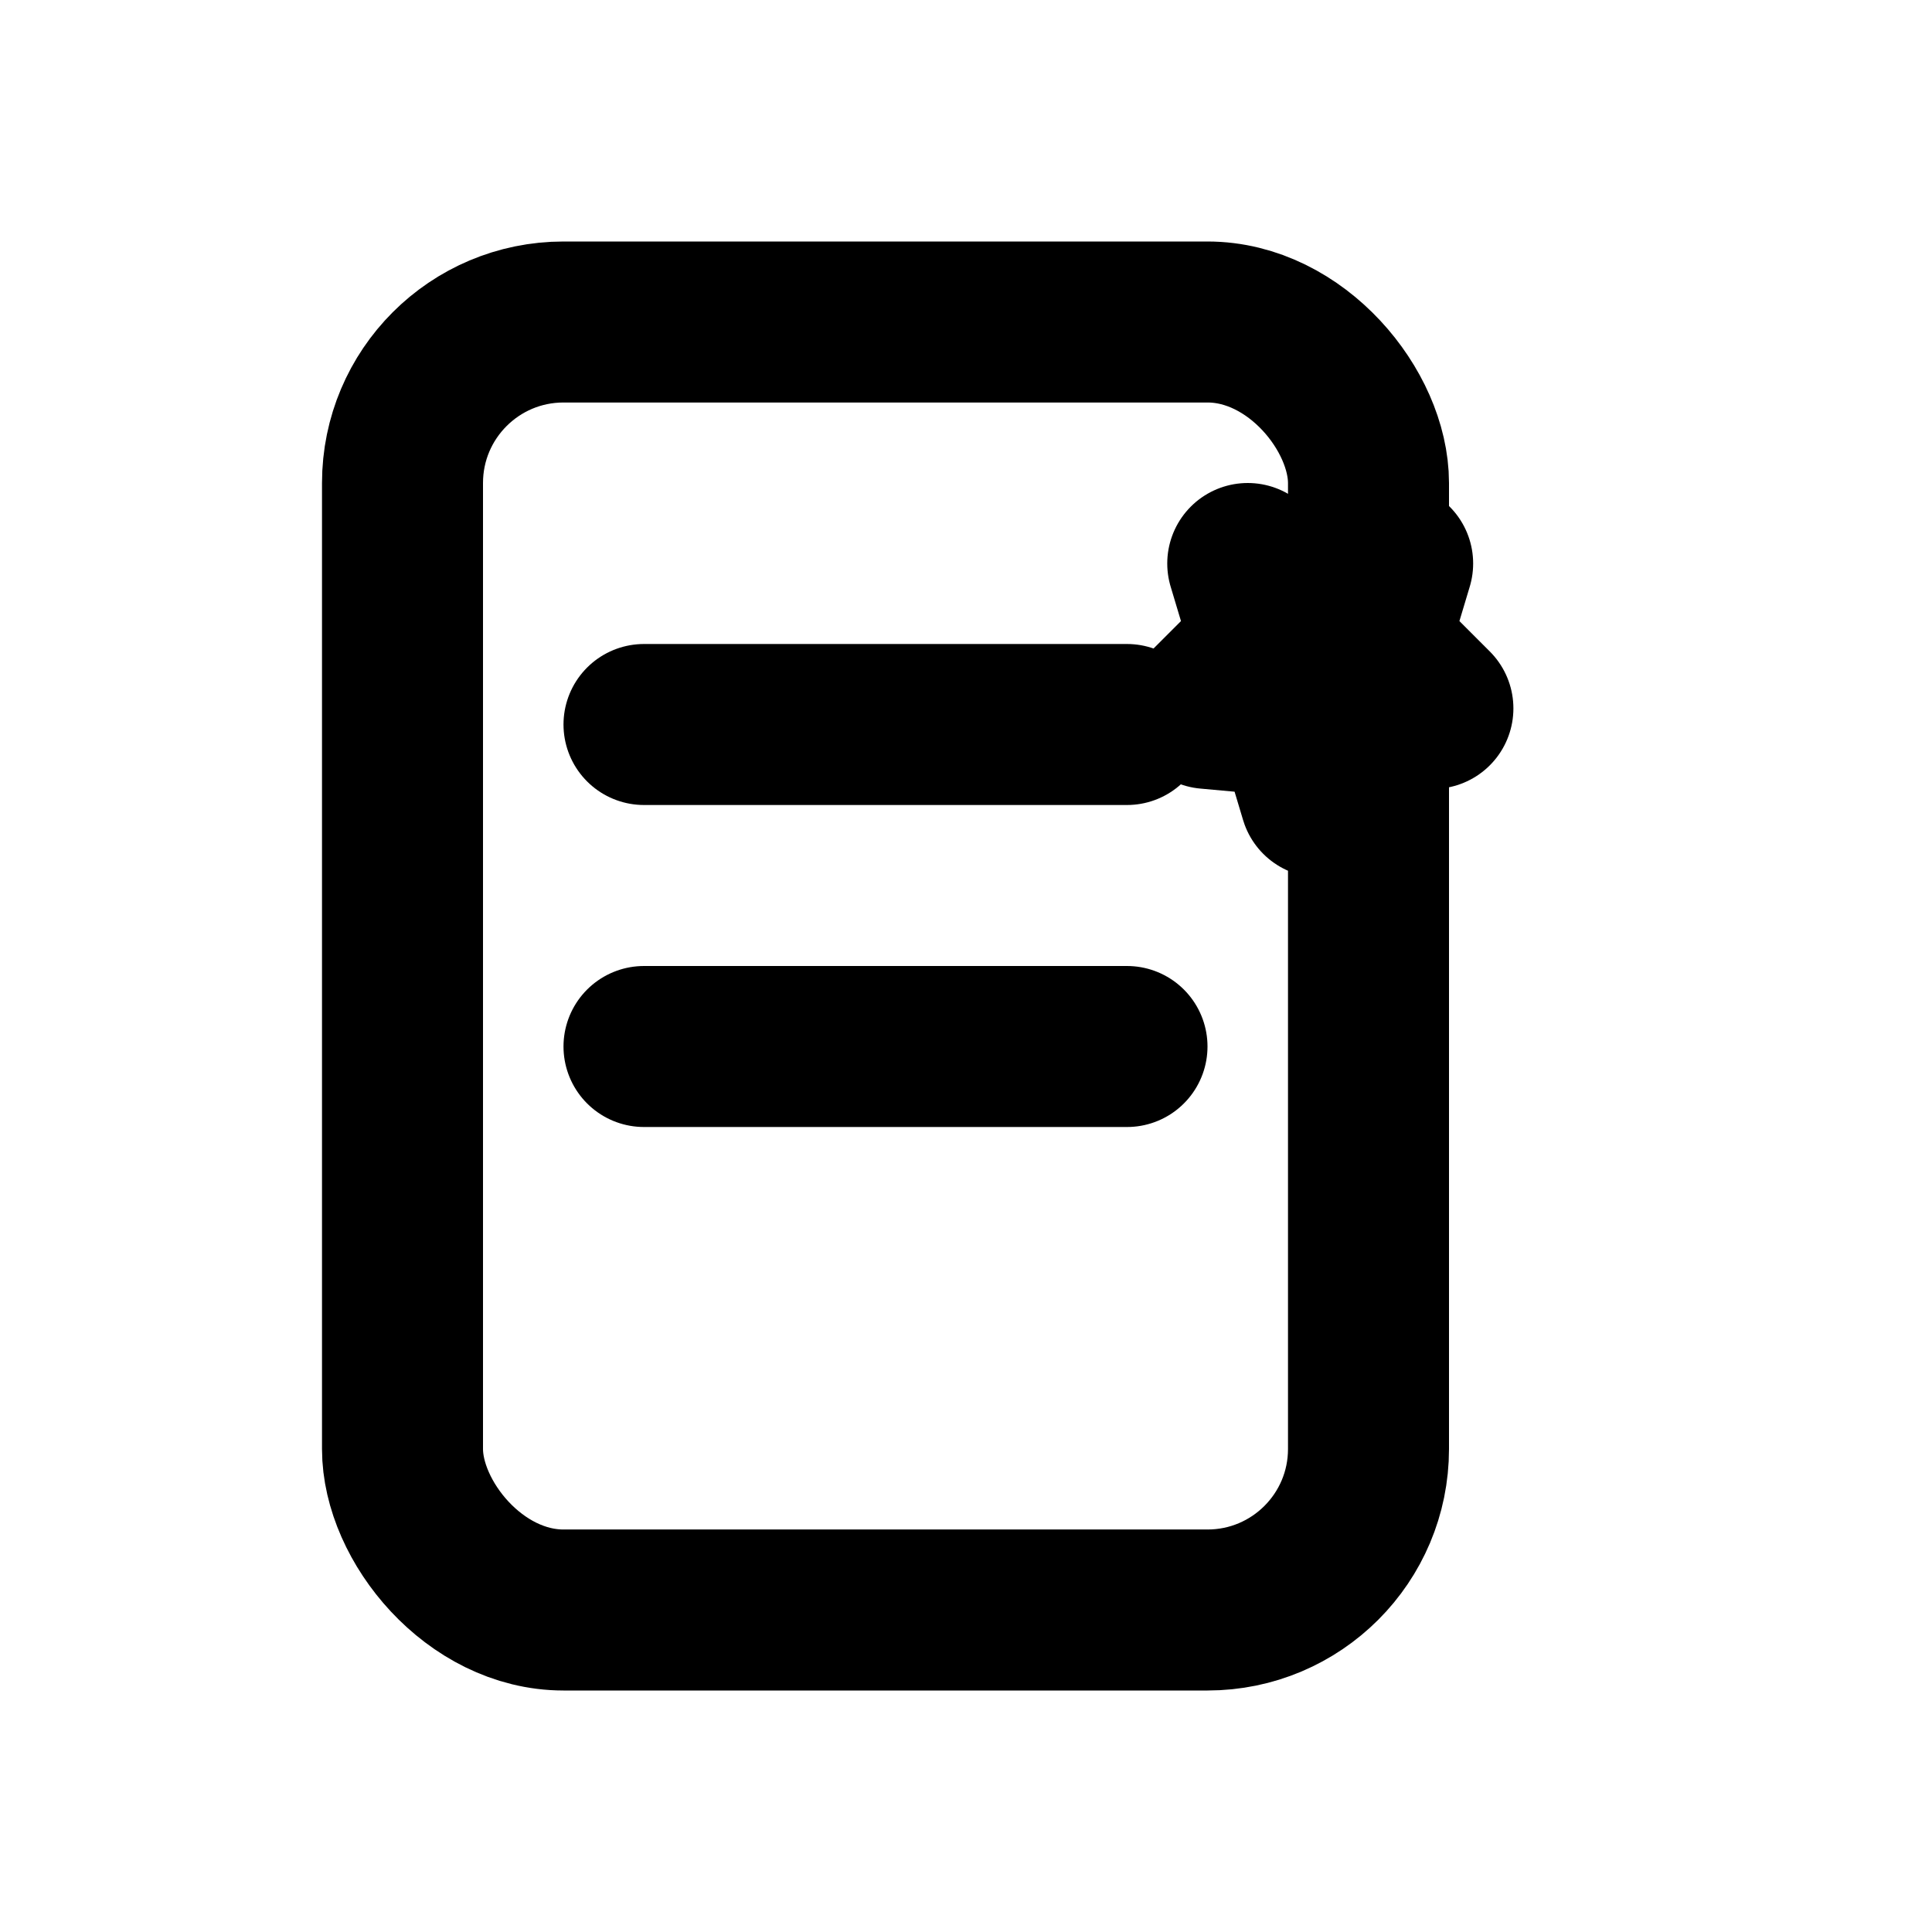 <svg xmlns="http://www.w3.org/2000/svg" viewBox="0 0 24 24" fill="none" stroke="currentColor" stroke-width="2" stroke-linecap="round" stroke-linejoin="round">

  <rect x="5" y="4" width="12" height="16" rx="2"/>
  <path d="M8 9h6M8 13h6"/>
  <path d="M15.5 7l.9.6.9-.6-.3 1 .8.8-1.1.1-.3 1-.3-1-1.1-.1.8-.8-.3-1z"/>

</svg>
